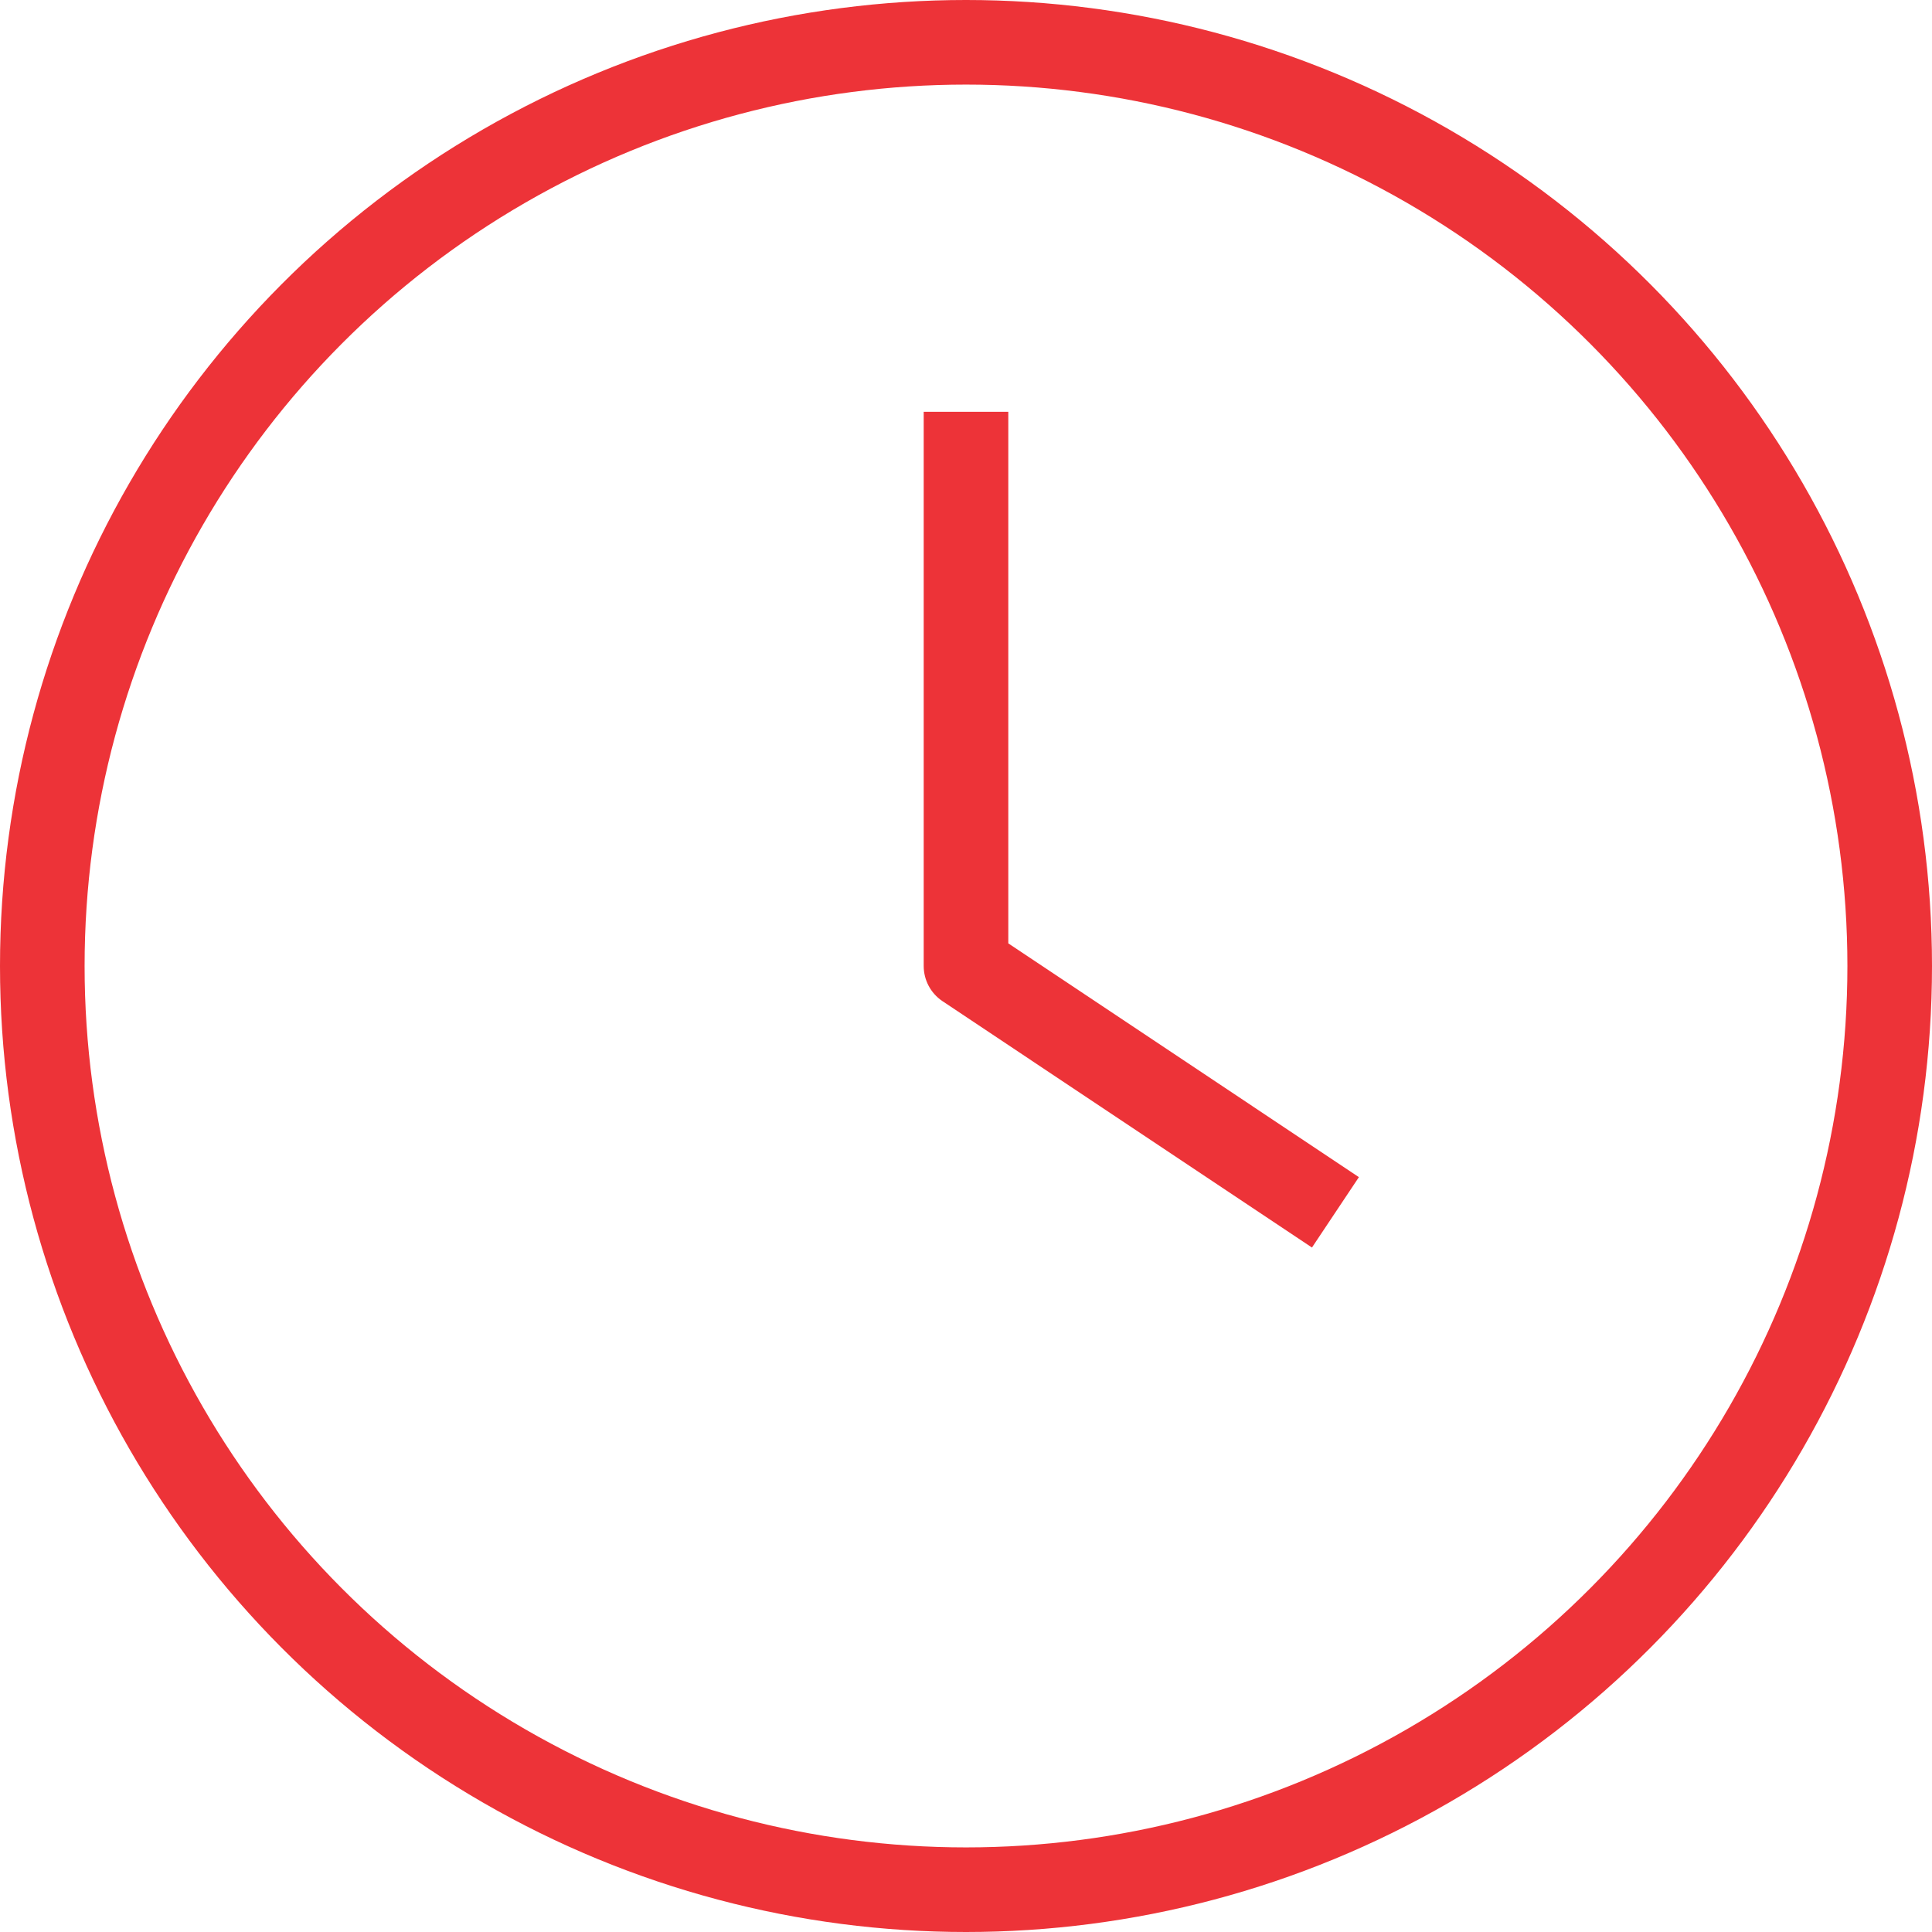 <svg xmlns="http://www.w3.org/2000/svg" width="22.838" height="22.837" viewBox="0 0 22.838 22.837">
  <g id="Group_37" data-name="Group 37" transform="translate(-0.945 -0.945)">
    <ellipse id="Ellipse_15" data-name="Ellipse 15" cx="10.919" cy="10.919" rx="10.919" ry="10.919" transform="translate(1.445 1.445)" fill="none" stroke="#ed3338" stroke-linejoin="round" stroke-width="1"/>
    <path id="Path_62" data-name="Path 62" d="M1067,664v6.551l4.367,2.912" transform="translate(-1054.636 -658.187)" fill="none" stroke="#ed3338" stroke-linejoin="round" stroke-width="1"/>
  </g>
</svg>
